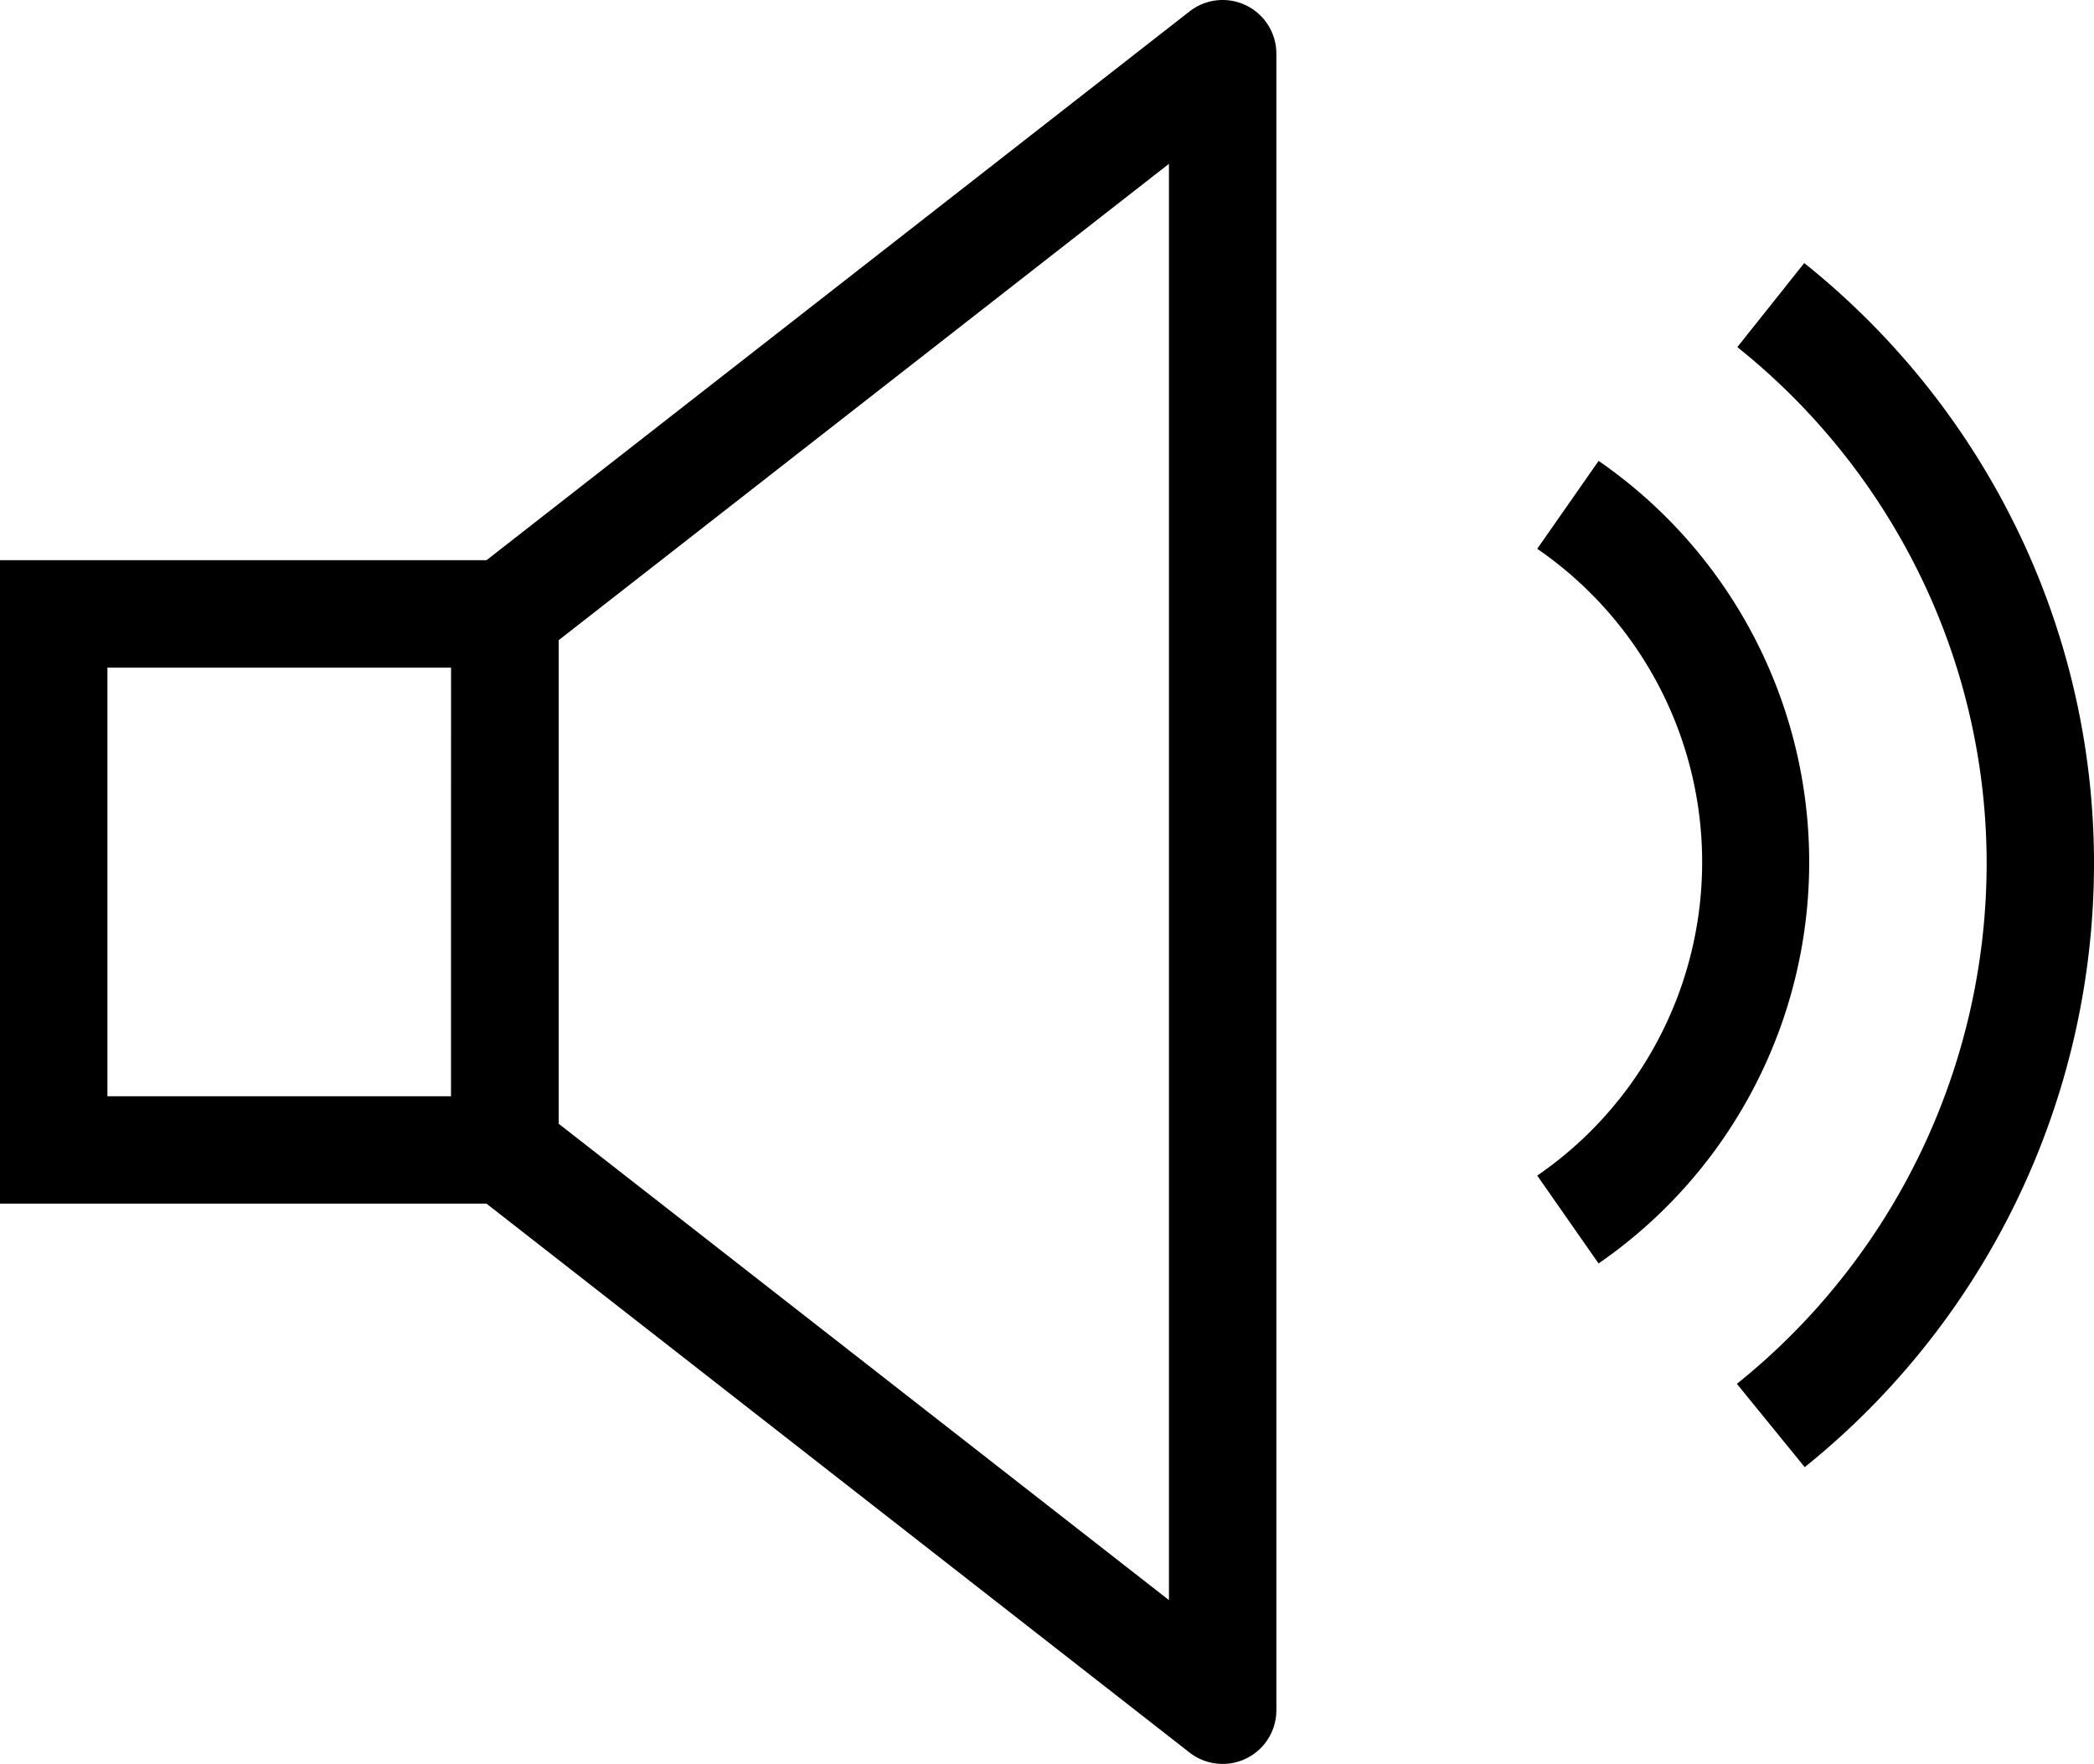 <svg xmlns="http://www.w3.org/2000/svg" width="34.116" height="28.738" viewBox="0 0 34.116 28.738"><path d="M-.875-.875h9.1V9.608h-9.1ZM6.476.875H.875V7.858h5.6Z" transform="translate(0.875 10.002)"/><path d="M64.693,72.163a.875.875,0,0,1-.539-.185L52.462,62.85a.875.875,0,0,1-.337-.69V53.427a.875.875,0,0,1,.337-.69L64.155,43.61a.875.875,0,0,1,1.413.69V71.288a.875.875,0,0,1-.875.875ZM53.875,61.733l9.943,7.761v-23.4l-9.943,7.761Z" transform="translate(-44.773 -43.425)"/><path d="M95.353,71.533l-1.105-1.357a10.885,10.885,0,0,0,4.069-8.449,10.711,10.711,0,0,0-1.107-4.769,10.845,10.845,0,0,0-2.955-3.673l1.09-1.369a12.606,12.606,0,0,1,3.435,4.27,12.446,12.446,0,0,1,1.286,5.542A12.628,12.628,0,0,1,95.353,71.533Z" transform="translate(-65.95 -47.63)"/><path d="M88.6,71.56,87.6,70.128a6.195,6.195,0,0,0,0-10.212L88.6,58.484a7.944,7.944,0,0,1,0,13.075Z" transform="translate(-62.555 -50.975)"/></svg>